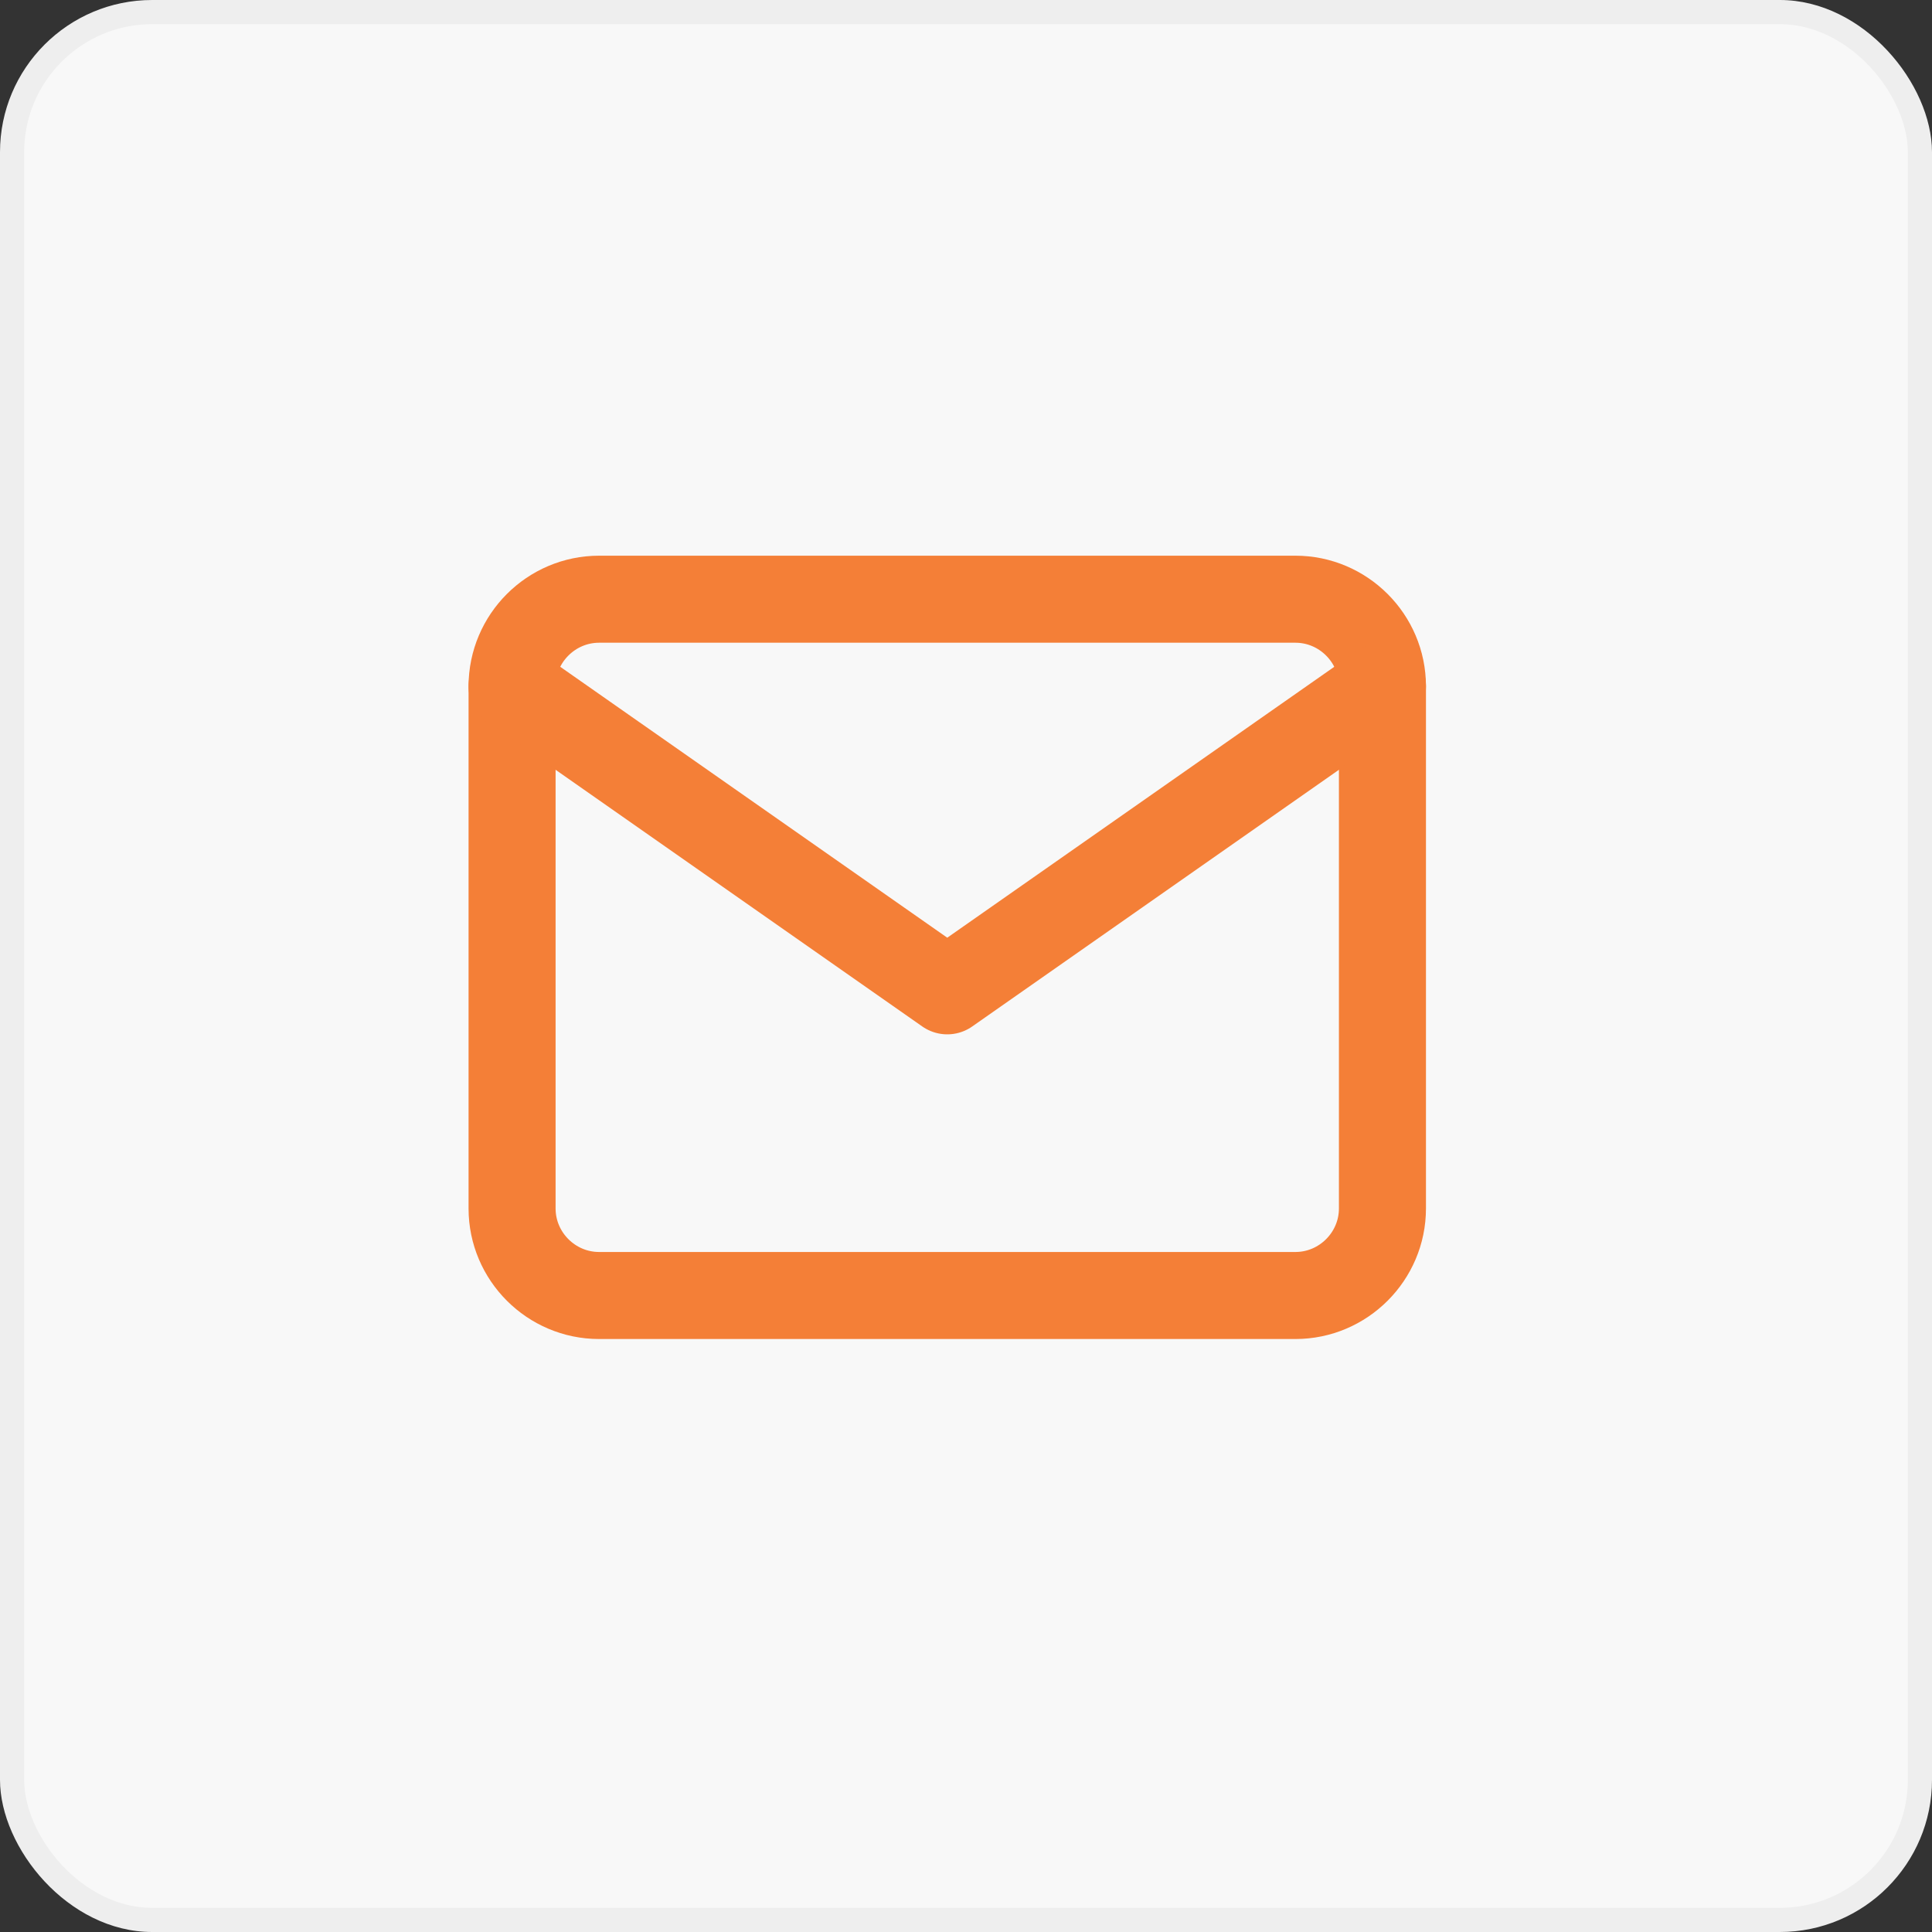 <svg width="40" height="40" viewBox="0 0 40 40" fill="none" xmlns="http://www.w3.org/2000/svg">
<rect x="0" y="0" width="40" height="40" fill="#333333" stroke="none"/>
<rect width="40" height="40" rx="3.152" fill="#F8F8F8"/>
<rect x="0.25" y="0.25" width="39.5" height="39.5" rx="2.902" stroke="black" stroke-opacity="0.04" stroke-width="0.5"/>
<path d="M12.404 12.406H26.82C27.811 12.406 28.622 13.217 28.622 14.208V25.02C28.622 26.011 27.811 26.822 26.82 26.822H12.404C11.412 26.822 10.602 26.011 10.602 25.02V14.208C10.602 13.217 11.412 12.406 12.404 12.406Z" stroke="#F47F37" stroke-width="1.802" stroke-linecap="round" stroke-linejoin="round"/>
<path d="M28.622 14.207L19.612 20.514L10.602 14.207" stroke="#F47F37" stroke-width="1.802" stroke-linecap="round" stroke-linejoin="round"/>
</svg>
